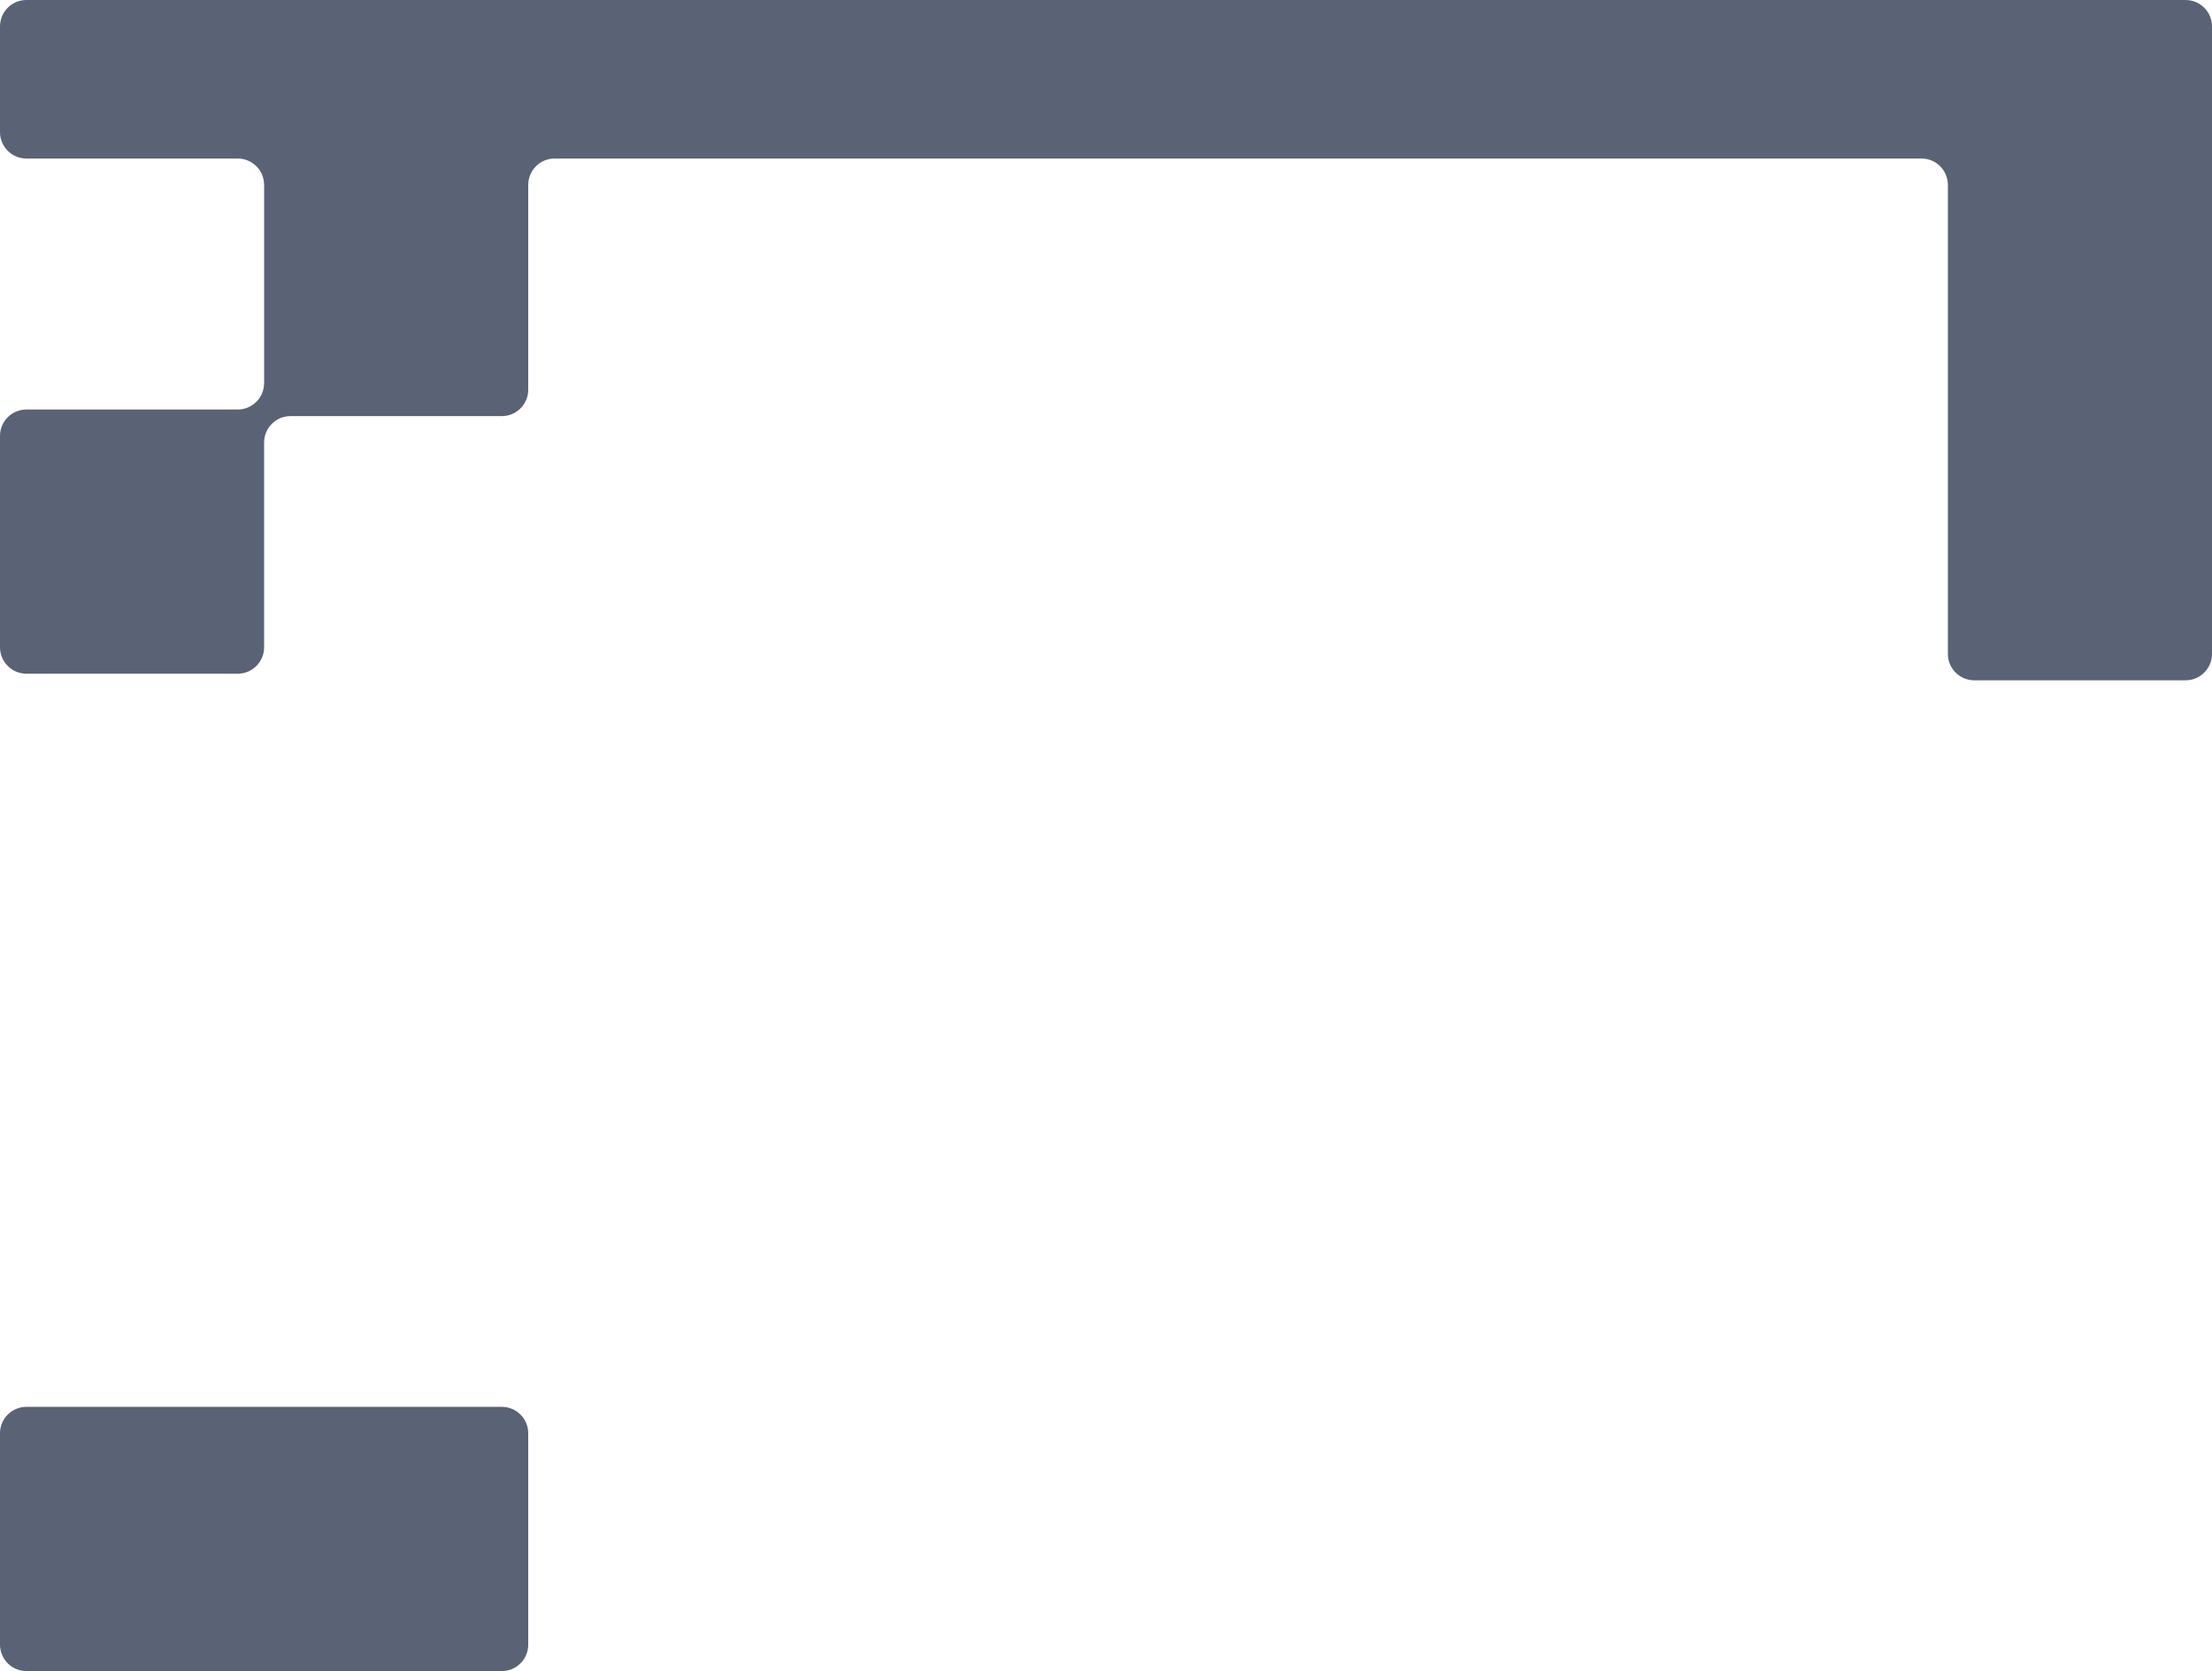 <svg width="335" height="253" viewBox="0 0 335 253" fill="none" xmlns="http://www.w3.org/2000/svg">
<path d="M80 249C80 251.209 78.209 253 76 253H4C1.791 253 0 251.209 0 249V217C0 214.791 1.791 213 4 213H76C78.209 213 80 214.791 80 217V249Z" fill="#5A6275"/>
<path d="M335 99C335 101.209 333.209 103 331 103H299C296.791 103 295 101.209 295 99V28C295 25.791 293.209 24 291 24H84C81.791 24 80 25.791 80 28V59C80 61.209 78.209 63 76 63H44C41.791 63 40 64.791 40 67V98C40 100.209 38.209 102 36 102H4C1.791 102 0 100.209 0 98V66C0 63.791 1.791 62 4 62H36C38.209 62 40 60.209 40 58V28C40 25.791 38.209 24 36 24H4C1.791 24 0 22.209 0 20V4C0 1.791 1.791 0 4 0H331C333.209 0 335 1.791 335 4V99Z" fill="#5A6275"/>
</svg>
